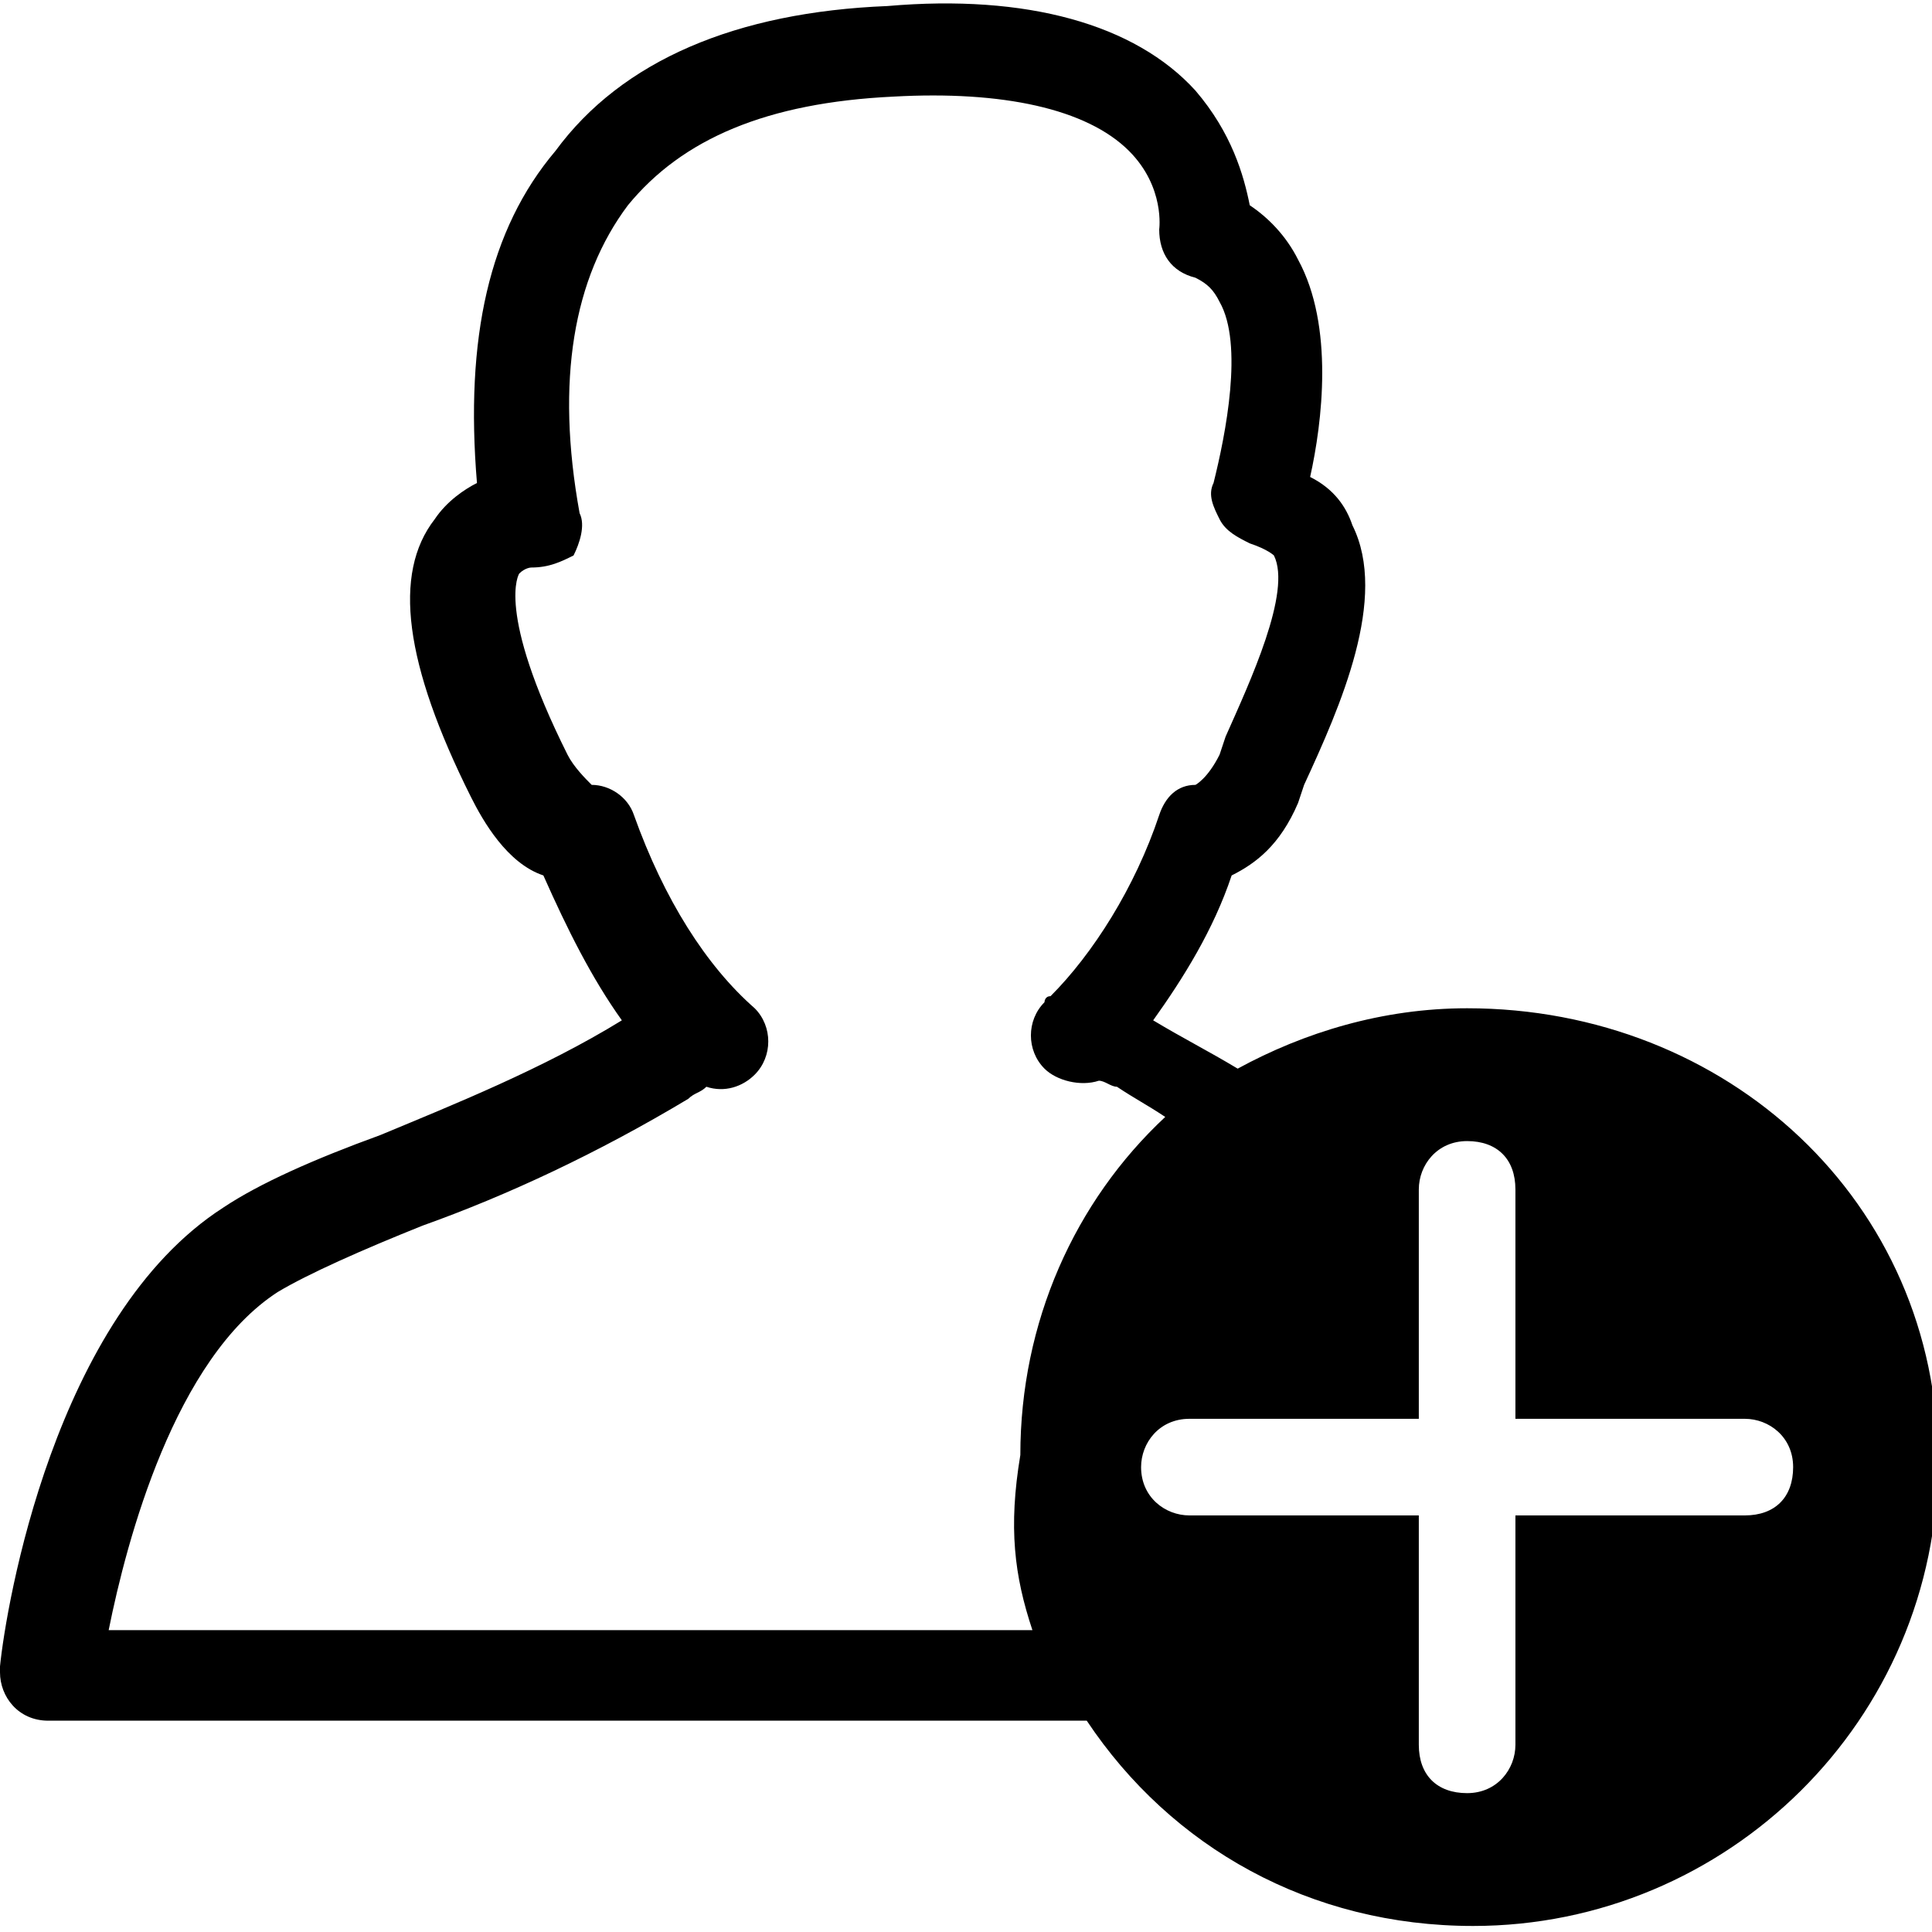 <?xml version="1.0" encoding="utf-8"?>
<!-- Generated by IcoMoon.io -->
<!DOCTYPE svg PUBLIC "-//W3C//DTD SVG 1.1//EN" "http://www.w3.org/Graphics/SVG/1.1/DTD/svg11.dtd">
<svg version="1.1" xmlns="http://www.w3.org/2000/svg" xmlns:xlink="http://www.w3.org/1999/xlink" width="1024" height="1024" viewBox="0 0 1024 1024">
<g id="icomoon-ignore">
</g>
<path fill="#000" d="M777.6 534.4c-44.8 0-86.4 12.8-121.6 32-16-9.6-28.8-16-44.8-25.6 16-22.4 32-48 41.6-76.8 12.8-6.4 25.6-16 35.2-38.4l3.2-9.6c19.2-41.6 44.8-99.2 25.6-137.6-3.2-9.6-9.6-19.2-22.4-25.6 6.4-28.8 12.8-80-6.4-115.2-6.4-12.8-16-22.4-25.6-28.8-3.2-16-9.6-38.4-28.8-60.8-32-35.2-89.6-51.2-163.2-44.8-80 3.2-140.8 28.8-176 76.8-35.2 41.6-48 99.2-41.6 176-6.4 3.2-16 9.6-22.4 19.2-22.4 28.8-16 76.8 19.2 147.2 6.4 12.8 19.2 35.2 38.4 41.6 12.8 28.8 25.6 54.4 41.6 76.8-41.6 25.6-89.6 44.8-128 60.8-35.2 12.8-64 25.6-83.2 38.4-89.6 57.6-115.2 211.2-118.4 243.2 0 0 0 3.2 0 3.2 0 12.8 9.6 25.6 25.6 25.6 0 0 0 0 0 0 3.2 0 3.2 0 6.4 0h544c44.8 67.2 118.4 108.8 204.8 108.8 134.4 0 246.4-108.8 246.4-246.4s-112-240-249.6-240zM547.2 864h-489.6c9.6-48 35.2-144 89.6-179.2 16-9.6 44.8-22.4 76.8-35.2 44.8-16 92.8-38.4 140.8-67.2 3.2-3.2 6.4-3.2 9.6-6.4 9.6 3.2 19.2 0 25.6-6.4 9.6-9.6 9.6-25.6 0-35.2 0 0 0 0 0 0v0c-25.6-22.4-48-57.6-64-102.4-3.2-9.6-12.8-16-22.4-16-3.2-3.2-9.6-9.6-12.8-16-38.4-76.8-25.6-96-25.6-96 3.2-3.2 6.4-3.2 6.4-3.2 9.6 0 16-3.2 22.4-6.4 3.2-6.4 6.4-16 3.2-22.4-12.8-70.4-3.2-124.8 25.6-163.2 28.8-35.2 73.6-54.4 140.8-57.6 57.6-3.2 102.4 6.4 124.8 28.8 19.2 19.2 16 41.6 16 41.6 0 12.8 6.4 22.4 19.2 25.6 6.4 3.2 9.6 6.4 12.8 12.8 12.8 22.4 3.2 70.4-3.2 96-3.2 6.4 0 12.8 3.2 19.2s9.6 9.6 16 12.8c9.6 3.2 12.8 6.4 12.8 6.4 9.6 19.2-12.8 67.2-25.6 96l-3.2 9.6c-6.4 12.8-12.8 16-12.8 16s0 0 0 0c-9.6 0-16 6.4-19.2 16-12.8 38.4-35.2 73.6-57.6 96-3.2 0-3.2 3.2-3.2 3.2s0 0 0 0v0c0 0 0 0 0 0-9.6 9.6-9.6 25.6 0 35.2 6.4 6.4 19.2 9.6 28.8 6.4 3.2 0 6.4 3.2 9.6 3.2 9.6 6.4 16 9.6 25.6 16-48 44.8-76.8 108.8-76.8 179.2-6.4 38.4-3.2 64 6.4 92.8zM924.8 803.2h-121.6v121.6c0 12.8-9.6 25.6-25.6 25.6s-25.6-9.6-25.6-25.6v-121.6h-121.6c-12.8 0-25.6-9.6-25.6-25.6 0-12.8 9.6-25.6 25.6-25.6h121.6v-121.6c0-12.8 9.6-25.6 25.6-25.6s25.6 9.6 25.6 25.6v121.6h121.6c12.8 0 25.6 9.6 25.6 25.6s-9.6 25.6-25.6 25.6z"></path>
</svg>
